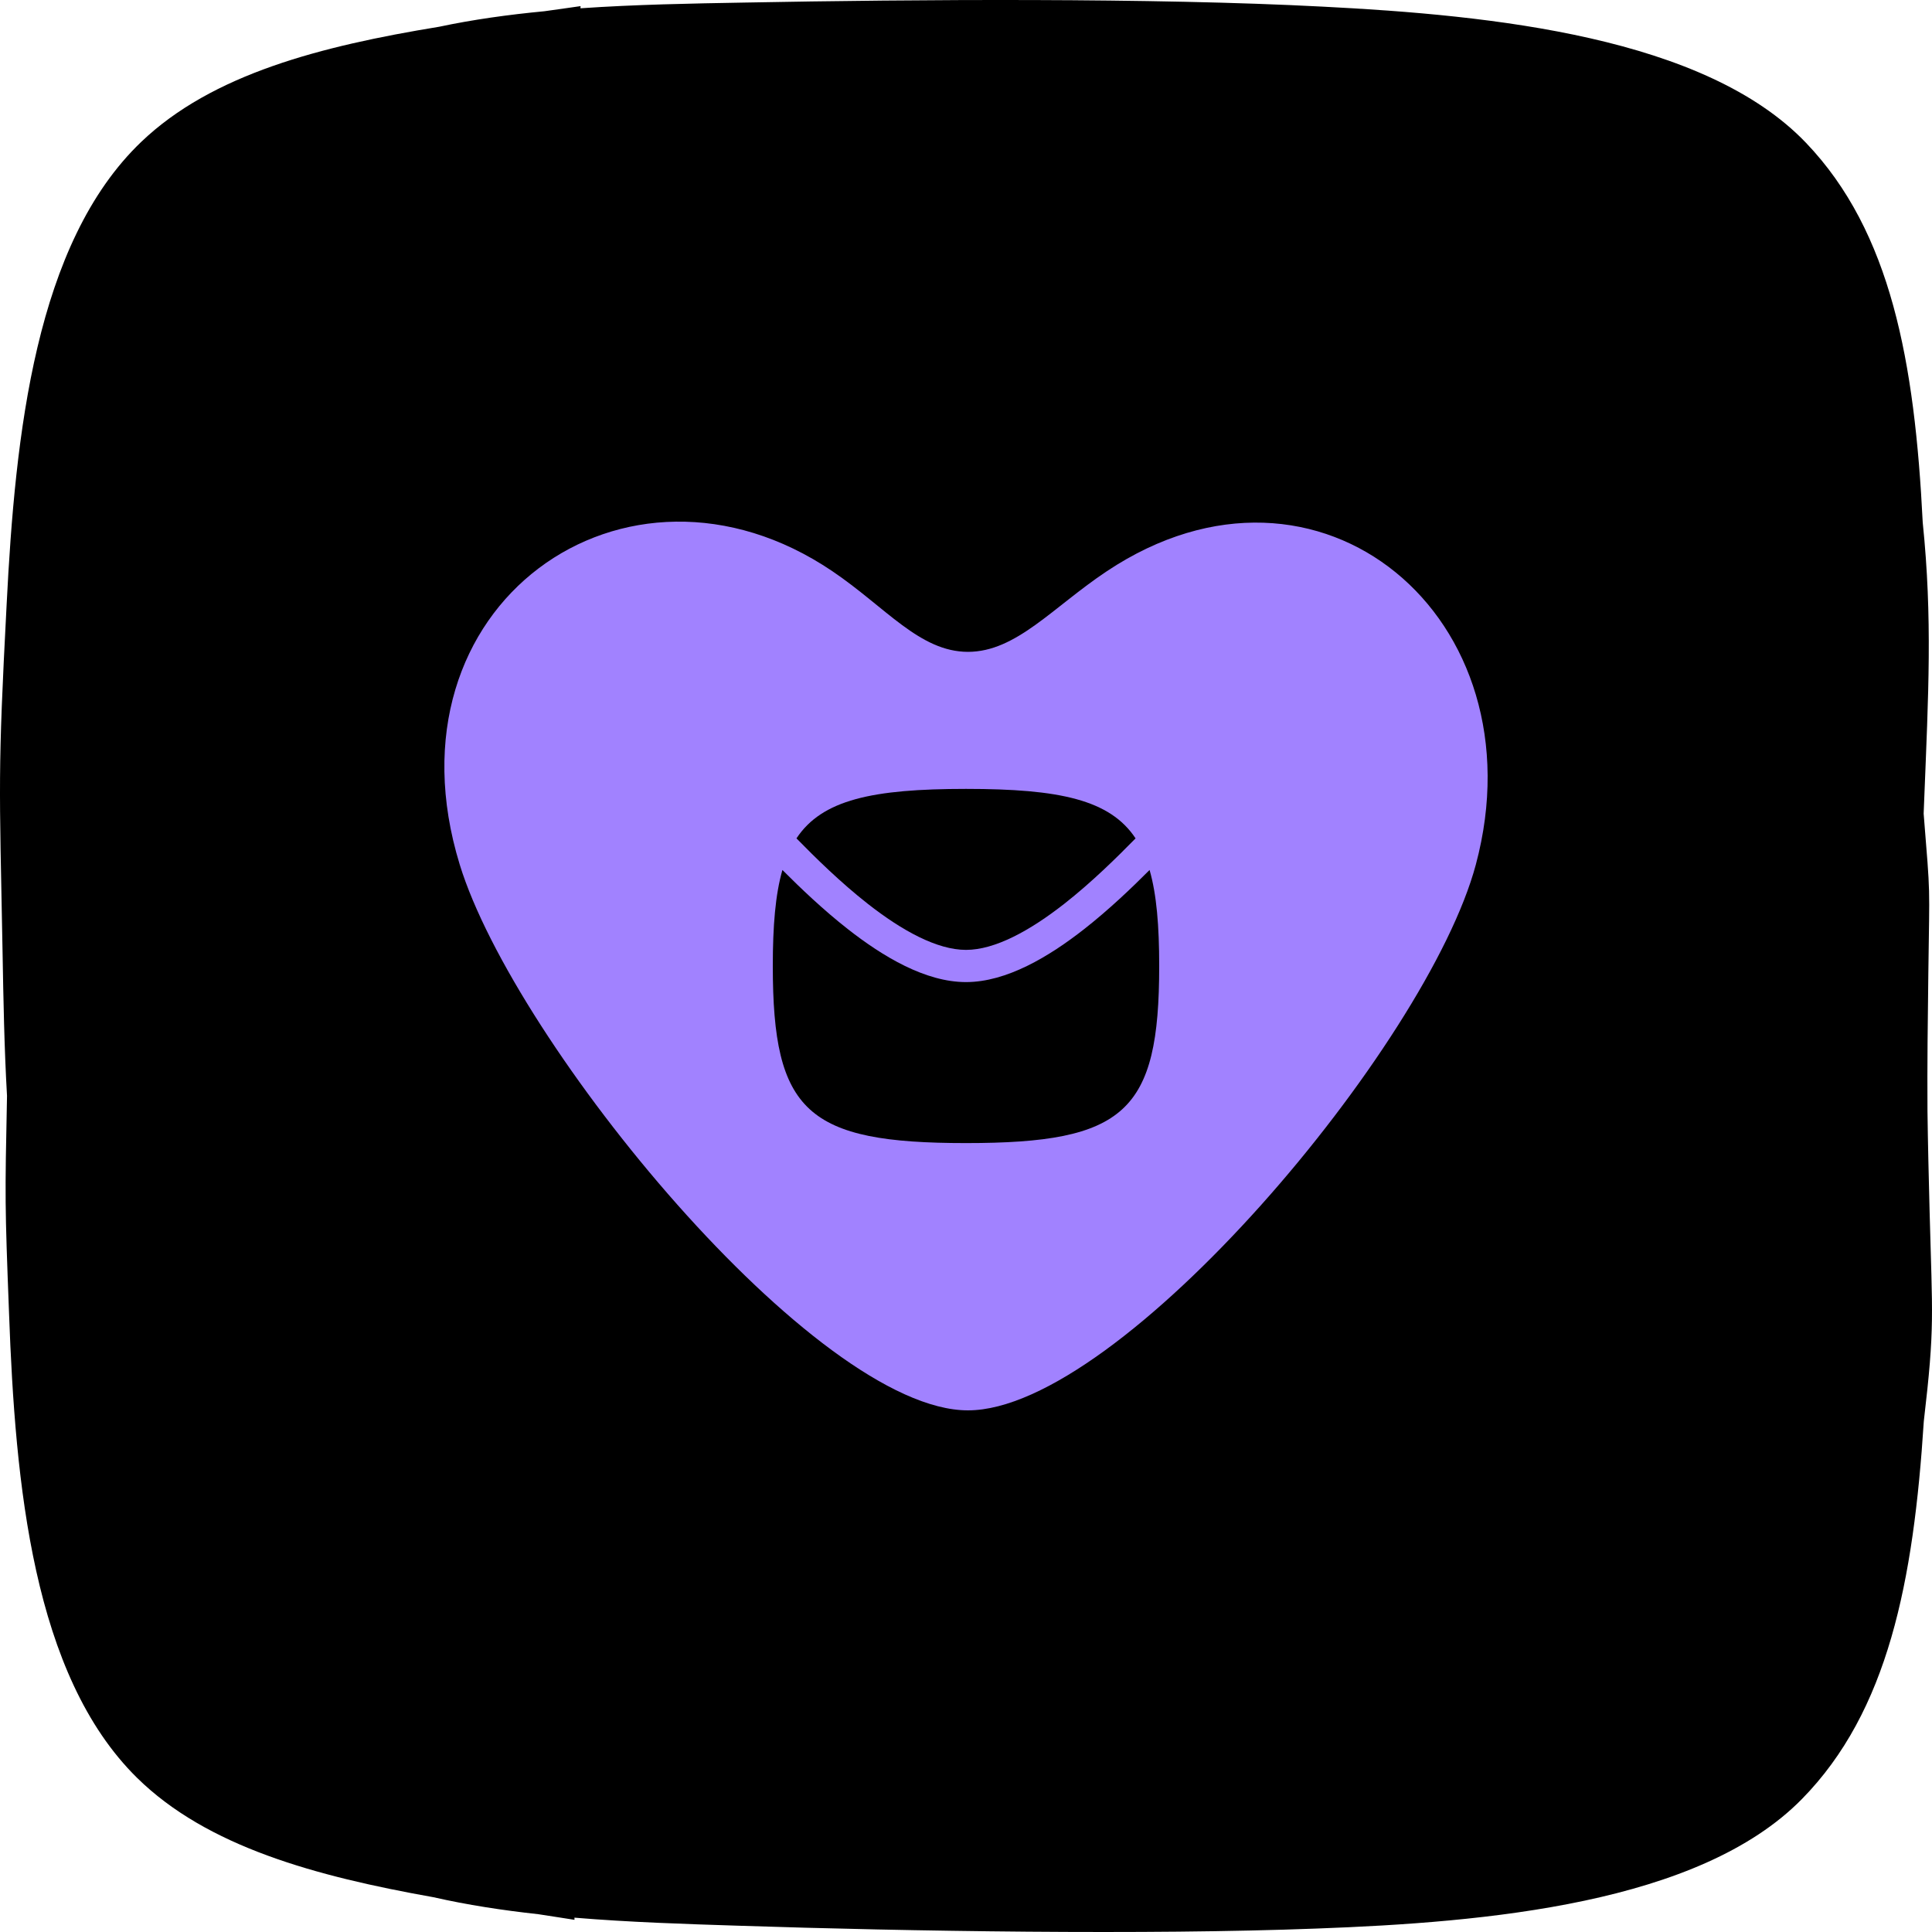 <svg width="100" height="100" viewBox="0 0 100 100" fill="none" xmlns="http://www.w3.org/2000/svg">
<path d="M99.576 73.564C99.045 81.861 97.728 88.581 93.261 93.124C87.948 98.529 76.963 99.501 68.133 99.822C59.361 100.158 47.059 99.967 38.203 99.674C35.441 99.586 32.566 99.494 29.733 99.258L29.736 99.37C29.491 99.332 29.247 99.293 29.003 99.255C28.624 99.196 28.244 99.138 27.865 99.079C26.008 98.876 24.183 98.597 22.436 98.2C16.334 97.113 10.719 95.587 7.095 92.021C1.694 86.704 0.789 76.81 0.468 67.975C0.251 62.3 0.254 62.111 0.363 56.722C0.22 54.228 0.176 51.719 0.133 49.297C-0.035 40.431 -0.117 40.068 0.343 31.296C0.788 22.467 1.832 12.586 7.308 7.346C10.981 3.831 16.617 2.385 22.734 1.384C24.487 1.012 26.315 0.759 28.175 0.582C28.555 0.529 28.935 0.475 29.315 0.422C29.56 0.387 29.805 0.352 30.05 0.317L30.045 0.429C32.882 0.233 35.757 0.182 38.52 0.133C47.38 -0.035 59.684 -0.117 68.45 0.343C77.274 0.789 88.245 1.916 93.481 7.395C97.884 12.001 99.106 18.738 99.52 27.042C100.03 32.007 99.814 35.913 99.596 41.411L99.596 41.412C99.586 41.646 99.577 41.88 99.568 42.114C99.93 46.62 99.871 45.531 99.81 50.413L99.81 50.416C99.78 52.75 99.75 55.119 99.766 57.515C99.788 59.235 99.832 60.965 99.876 62.692C100.017 68.192 100.156 68.606 99.576 73.564Z" fill="black"/>
<path d="M76.389 44.752C73.887 54.094 57.999 73 50.102 73C42.204 73 26.635 54 23.796 44.752C19.672 31.317 32.399 22.342 43.081 29.564C45.848 31.435 47.602 33.736 50.102 33.74C52.602 33.736 54.482 31.435 57.293 29.564C68.293 22.245 79.803 31.999 76.389 44.752Z" fill="#A182FF"/>
<g clip-path="url(#clip0_2030_1693)">
<path fill-rule="evenodd" clip-rule="evenodd" d="M40 50C40 57.549 41.765 59.166 50 59.166C58.235 59.166 60 57.549 60 50C60 47.925 59.867 46.298 59.502 45.03C58.57 45.965 57.392 47.09 56.114 48.092C54.301 49.512 52.105 50.833 50 50.833C47.895 50.833 45.699 49.512 43.886 48.092C42.608 47.09 41.43 45.965 40.498 45.03C40.133 46.298 40 47.925 40 50Z" fill="black"/>
<path d="M55.087 46.78C56.505 45.668 57.8 44.389 58.777 43.394C57.453 41.394 54.848 40.833 50.001 40.833C45.154 40.833 42.548 41.394 41.225 43.394C42.201 44.389 43.496 45.668 44.915 46.78C46.701 48.179 48.505 49.166 50.001 49.166C51.496 49.166 53.3 48.179 55.087 46.78Z" fill="black"/>
</g>
<defs>
<clipPath id="clip0_2030_1693">
<rect width="20" height="20" fill="white" transform="translate(40 40)"/>
</clipPath>
</defs>
</svg>
